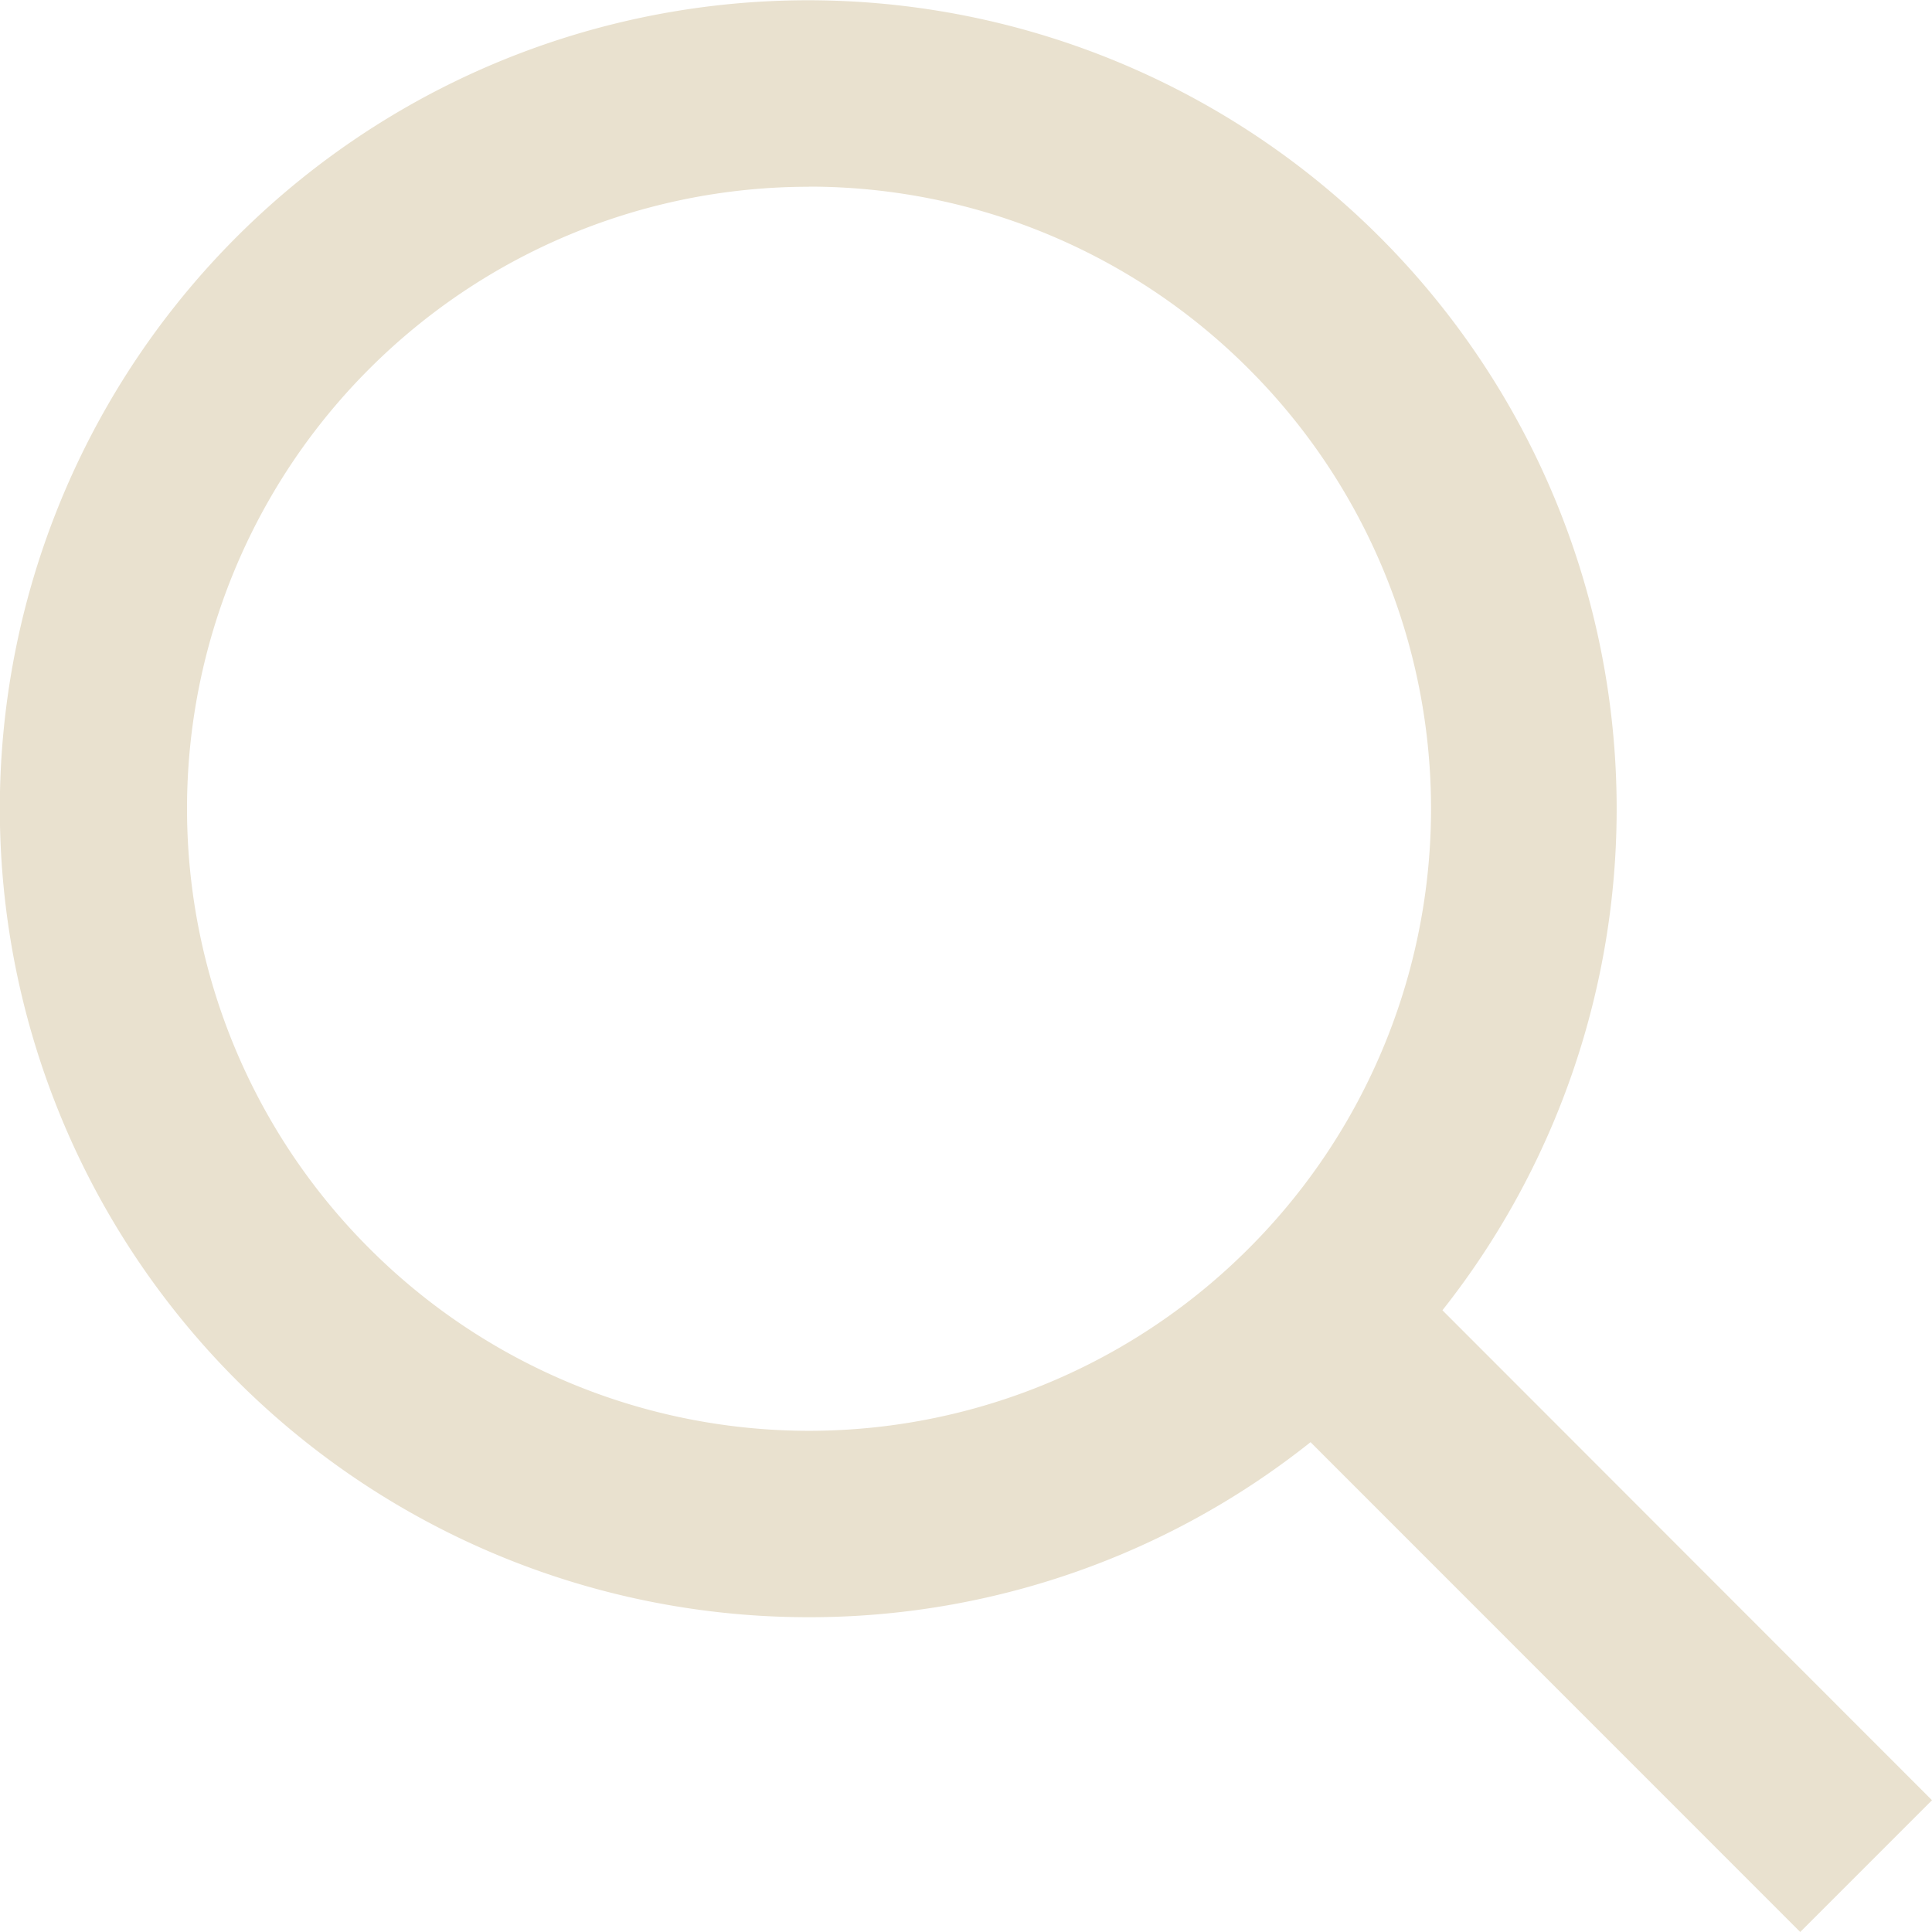 <svg width="15" height="15" fill="none" xmlns="http://www.w3.org/2000/svg"><path d="M6.281 12.556a6.243 6.243 0 0 0 3.894-1.359L13.977 15 15 13.977l-3.801-3.804A6.278 6.278 0 0 0 3.539.629a6.277 6.277 0 0 0-2.165 9.57 6.277 6.277 0 0 0 4.907 2.357Zm0-11.107c1.28 0 2.509.508 3.414 1.415a4.826 4.826 0 0 1 0 6.829 4.823 4.823 0 0 1-6.827 0 4.826 4.826 0 0 1 0-6.83A4.823 4.823 0 0 1 6.28 1.45Z" fill="#E9E1CF"/></svg>